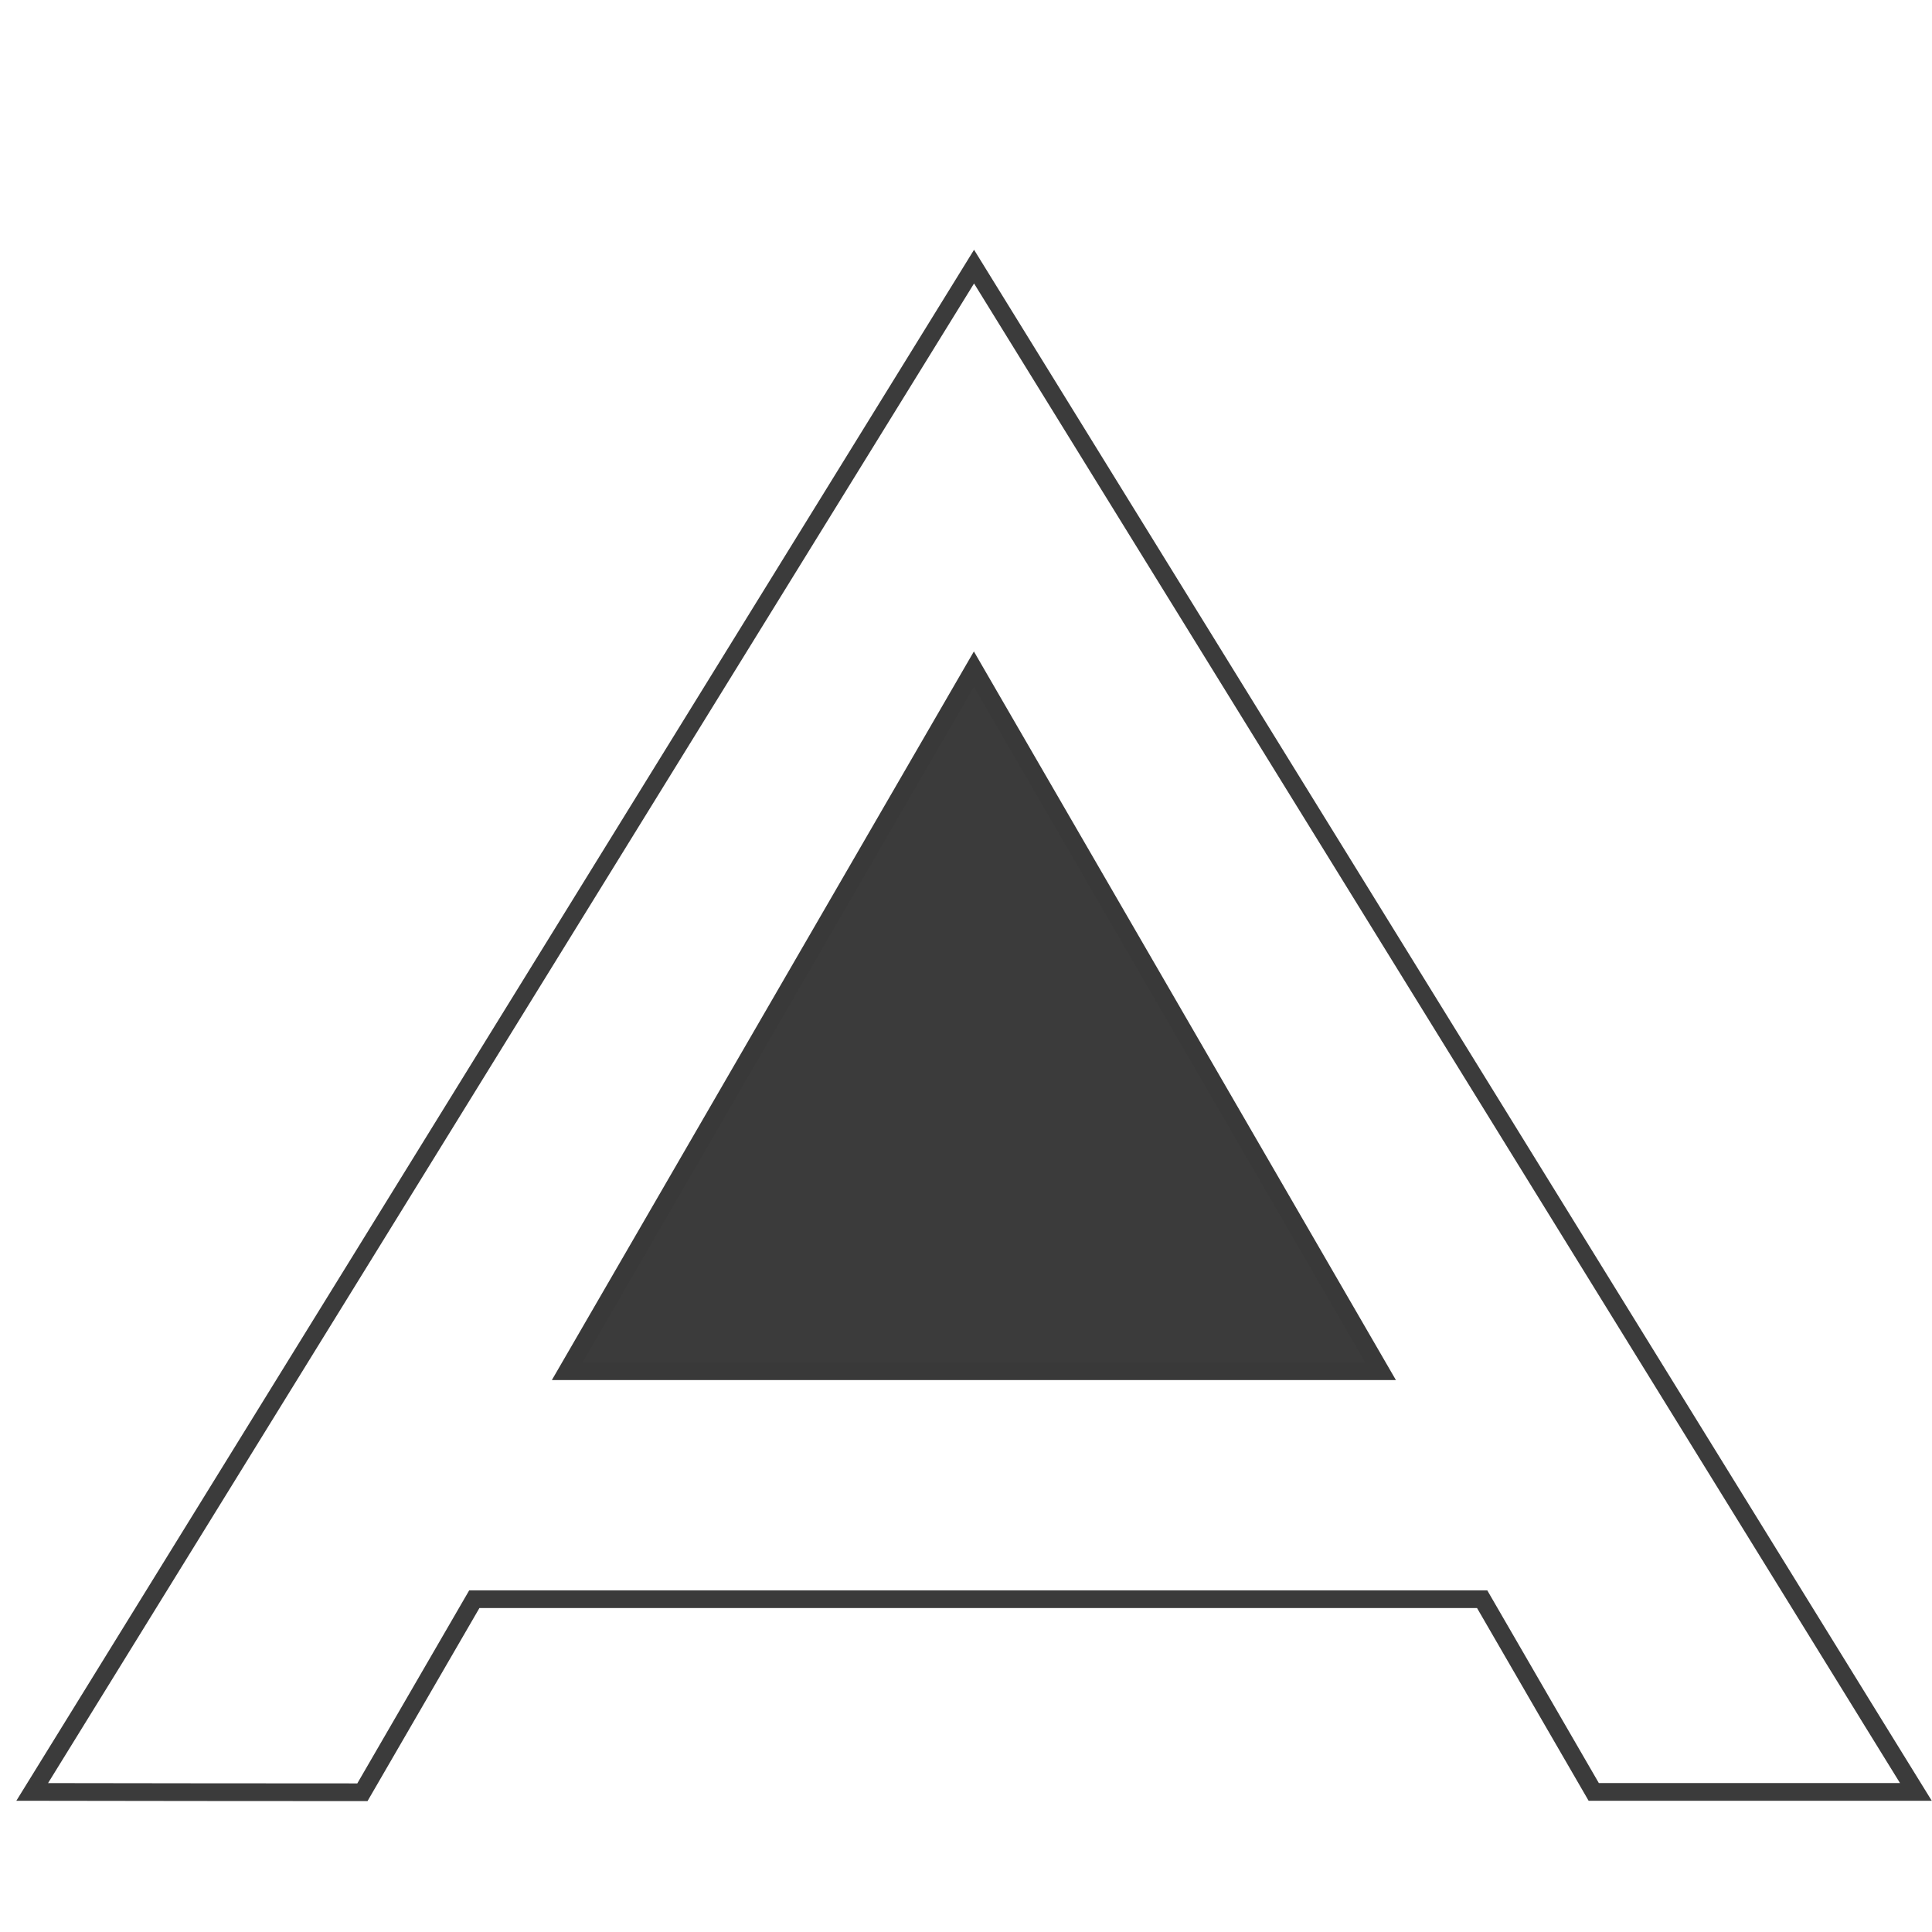 <svg width="120" height="120" viewBox="0 0 120 115" fill="none" xmlns="http://www.w3.org/2000/svg">
<g filter="url(#filter0_d)">
<path d="M2 104.8C21.5 73.22 41 41.64 60.5 10.06C80 41.64 99.5 73.22 119 104.8C112.33 104.8 105.66 104.8 98.99 104.8C96.68 100.81 94.37 96.82 92.06 92.83C71.19 92.83 50.33 92.83 29.46 92.83C27.14 96.83 24.83 100.82 22.51 104.82C15.67 104.82 8.83 104.81 2 104.8Z" fill="white"/>
<path d="M2 104.8C21.5 73.22 41 41.64 60.5 10.06C80 41.64 99.5 73.22 119 104.8C112.33 104.8 105.66 104.8 98.99 104.8C96.68 100.81 94.37 96.82 92.06 92.83C71.19 92.83 50.33 92.83 29.46 92.83C27.14 96.83 24.83 100.82 22.51 104.82C15.67 104.82 8.83 104.81 2 104.8Z" stroke="#3B3B3B" stroke-width="1.1"/>
</g>
<path fill-rule="evenodd" clip-rule="evenodd" d="M60.49 39.06L85.75 82.67H35.23L60.49 39.06Z" fill="#3B3B3B"/>
<path d="M60.49 39.06L85.75 82.67H35.23L60.49 39.06Z" stroke="#393939" stroke-width="1.1"/>
<defs>
<filter id="filter0_d" x="-2.985" y="9.013" width="126.971" height="104.357" filterUnits="userSpaceOnUse" color-interpolation-filters="sRGB">
<feFlood flood-opacity="0" result="BackgroundImageFix"/>
<feColorMatrix in="SourceAlpha" type="matrix" values="0 0 0 0 0 0 0 0 0 0 0 0 0 0 0 0 0 0 127 0"/>
<feOffset dy="4"/>
<feGaussianBlur stdDeviation="2"/>
<feColorMatrix type="matrix" values="0 0 0 0 0 0 0 0 0 0 0 0 0 0 0 0 0 0 0.25 0"/>
<feBlend mode="normal" in2="BackgroundImageFix" result="effect1_dropShadow"/>
<feBlend mode="normal" in="SourceGraphic" in2="effect1_dropShadow" result="shape"/>
</filter>
</defs>
</svg>
